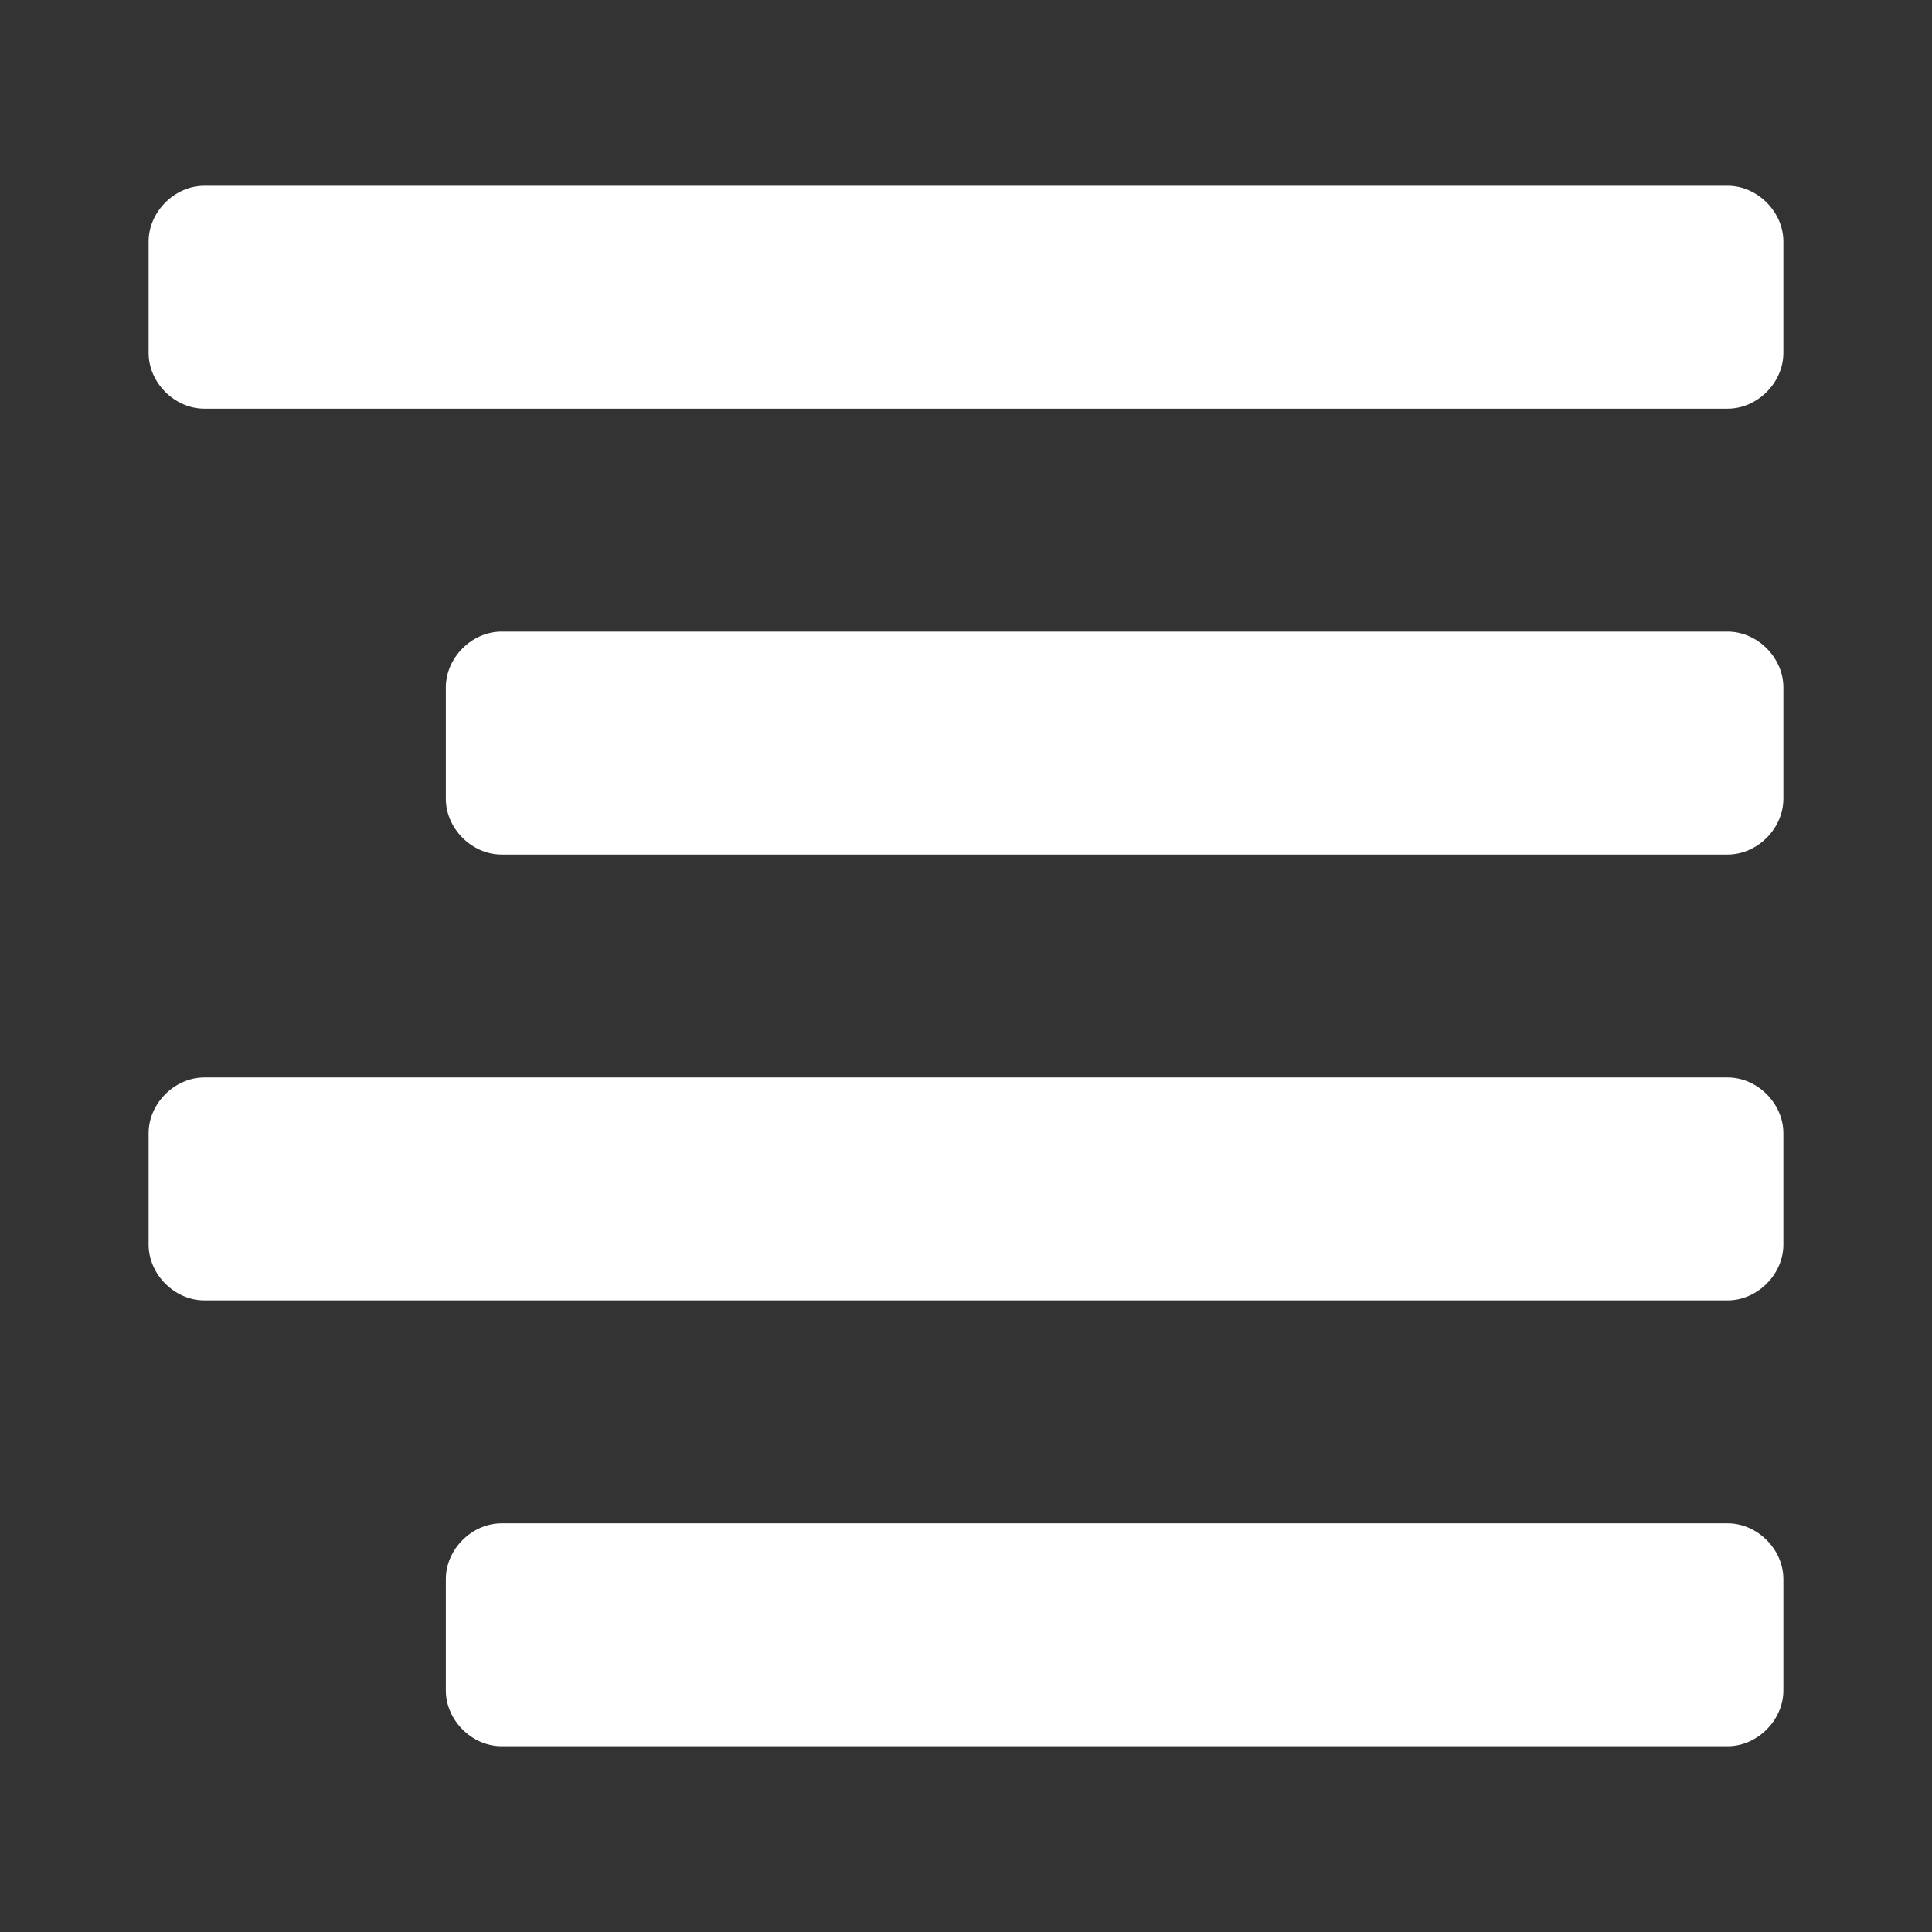 <?xml version="1.0" encoding="utf-8"?>
<!-- Generator: Adobe Illustrator 18.1.1, SVG Export Plug-In . SVG Version: 6.00 Build 0)  -->
<svg version="1.1" id="Layer_1" xmlns="http://www.w3.org/2000/svg" xmlns:xlink="http://www.w3.org/1999/xlink" x="0px" y="0px"
	 width="52px" height="52px" viewBox="0 0 52 52" enable-background="new 0 0 52 52" xml:space="preserve">
<rect x="0" y="0" width="52" height="52" fill="#333333" stroke="none"/>
<path fill="#FFFFFF" d="M46.5,5h-41C4.7,5,4,5.7,4,6.5v3C4,10.3,4.7,11,5.5,11h41c0.8,0,1.5-0.7,1.5-1.5v-3C48,5.7,47.3,5,46.5,5z"
	/>
<path fill="#FFFFFF" d="M46.5,17h-33c-0.8,0-1.5,0.7-1.5,1.5v3c0,0.8,0.7,1.5,1.5,1.5h33c0.8,0,1.5-0.7,1.5-1.5v-3
	C48,17.7,47.3,17,46.5,17z"/>
<path fill="#FFFFFF" d="M46.5,41h-33c-0.8,0-1.5,0.7-1.5,1.5v3c0,0.8,0.7,1.5,1.5,1.5h33c0.8,0,1.5-0.7,1.5-1.5v-3
	C48,41.7,47.3,41,46.5,41z"/>
<path fill="#FFFFFF" d="M46.5,29h-41C4.7,29,4,29.7,4,30.5v3C4,34.3,4.7,35,5.5,35h41c0.8,0,1.5-0.7,1.5-1.5v-3
	C48,29.7,47.3,29,46.5,29z"/>
</svg>
